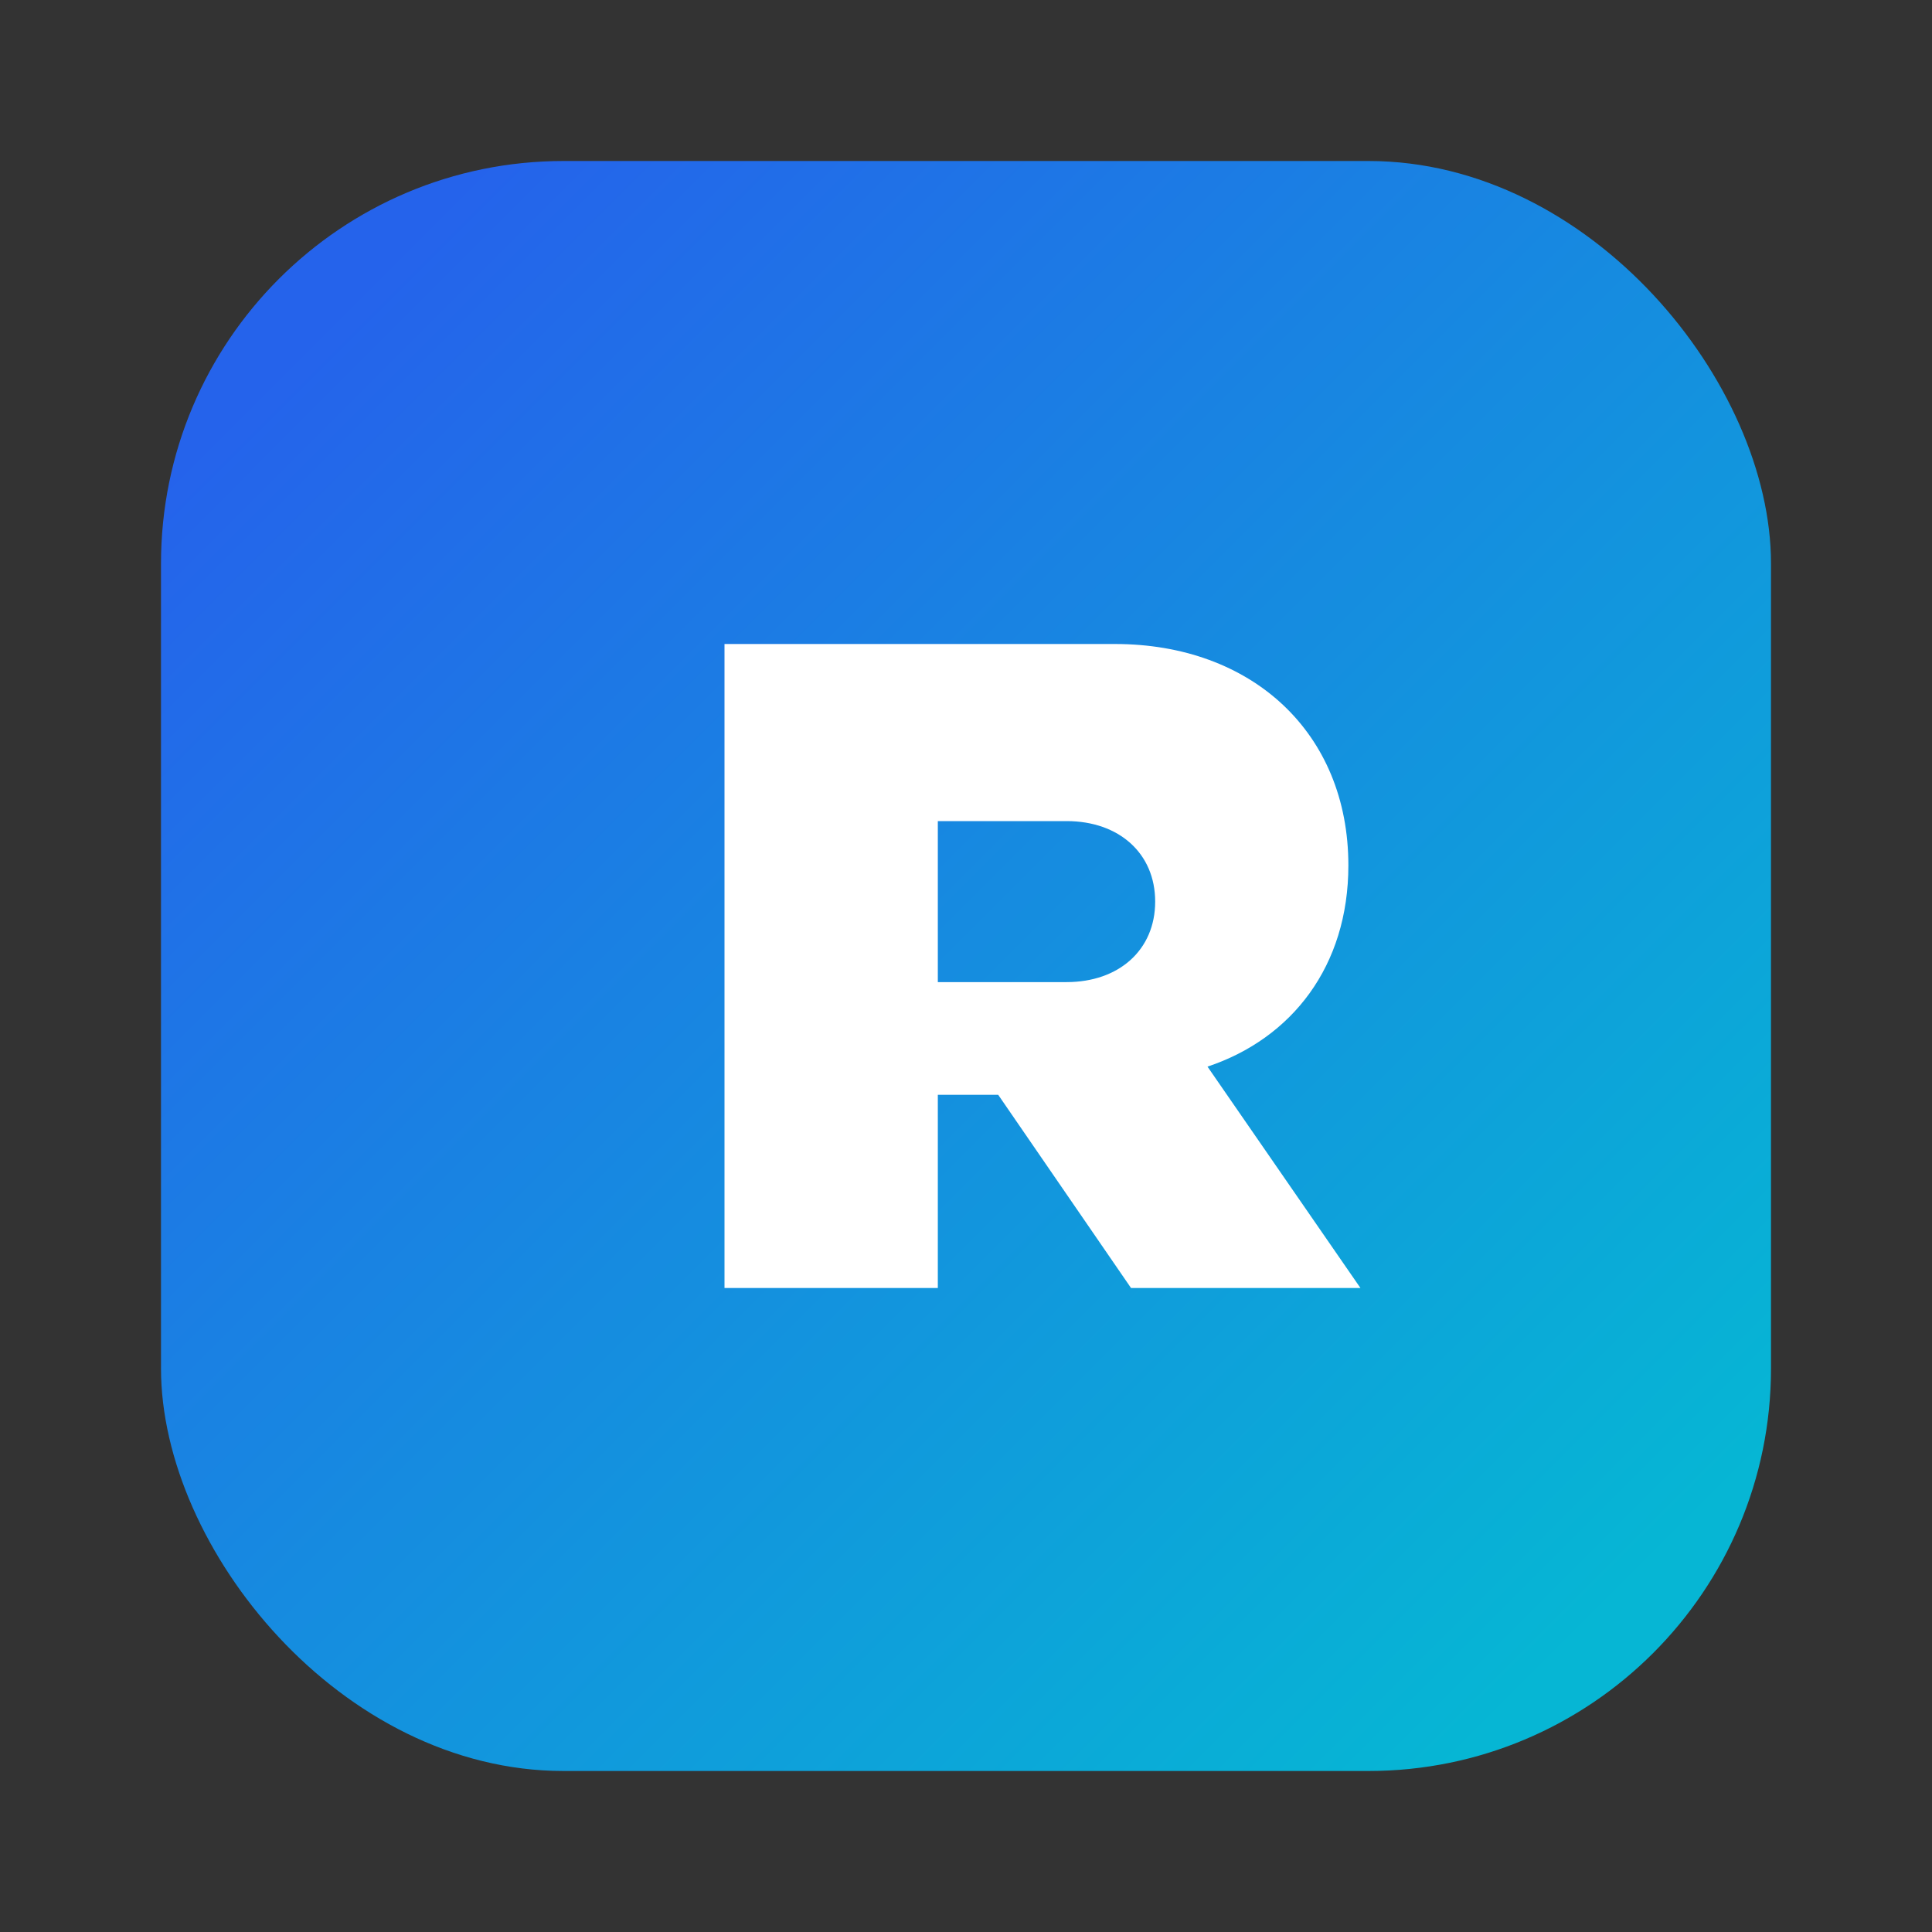 <svg width="96" height="96" viewBox="0 0 96 96" fill="none" xmlns="http://www.w3.org/2000/svg">
  <rect x="0" y="0" width="96" height="96" fill="#333333" stroke="none"/>
  <defs>
    <linearGradient id="refundl-gradient" x1="16" y1="16" x2="80" y2="80" gradientUnits="userSpaceOnUse">
      <stop stop-color="#2563EB" />
      <stop offset="1" stop-color="#06B6D4" />
    </linearGradient>
  </defs>
  <rect x="8" y="8" width="80" height="80" rx="20" fill="url(#refundl-gradient)" />
  <path
    d="M46.6 64H36V32h19.4c6.8 0 11.6 4.4 11.6 11 0 5-2.8 8.6-7 10l7.6 11h-11.4l-6.6-9.6H46.6V64Zm0-15.2h6.4c2.6 0 4.4-1.6 4.4-4 0-2.4-1.8-4-4.4-4h-6.4v8Z"
    fill="white"
  />
</svg>

